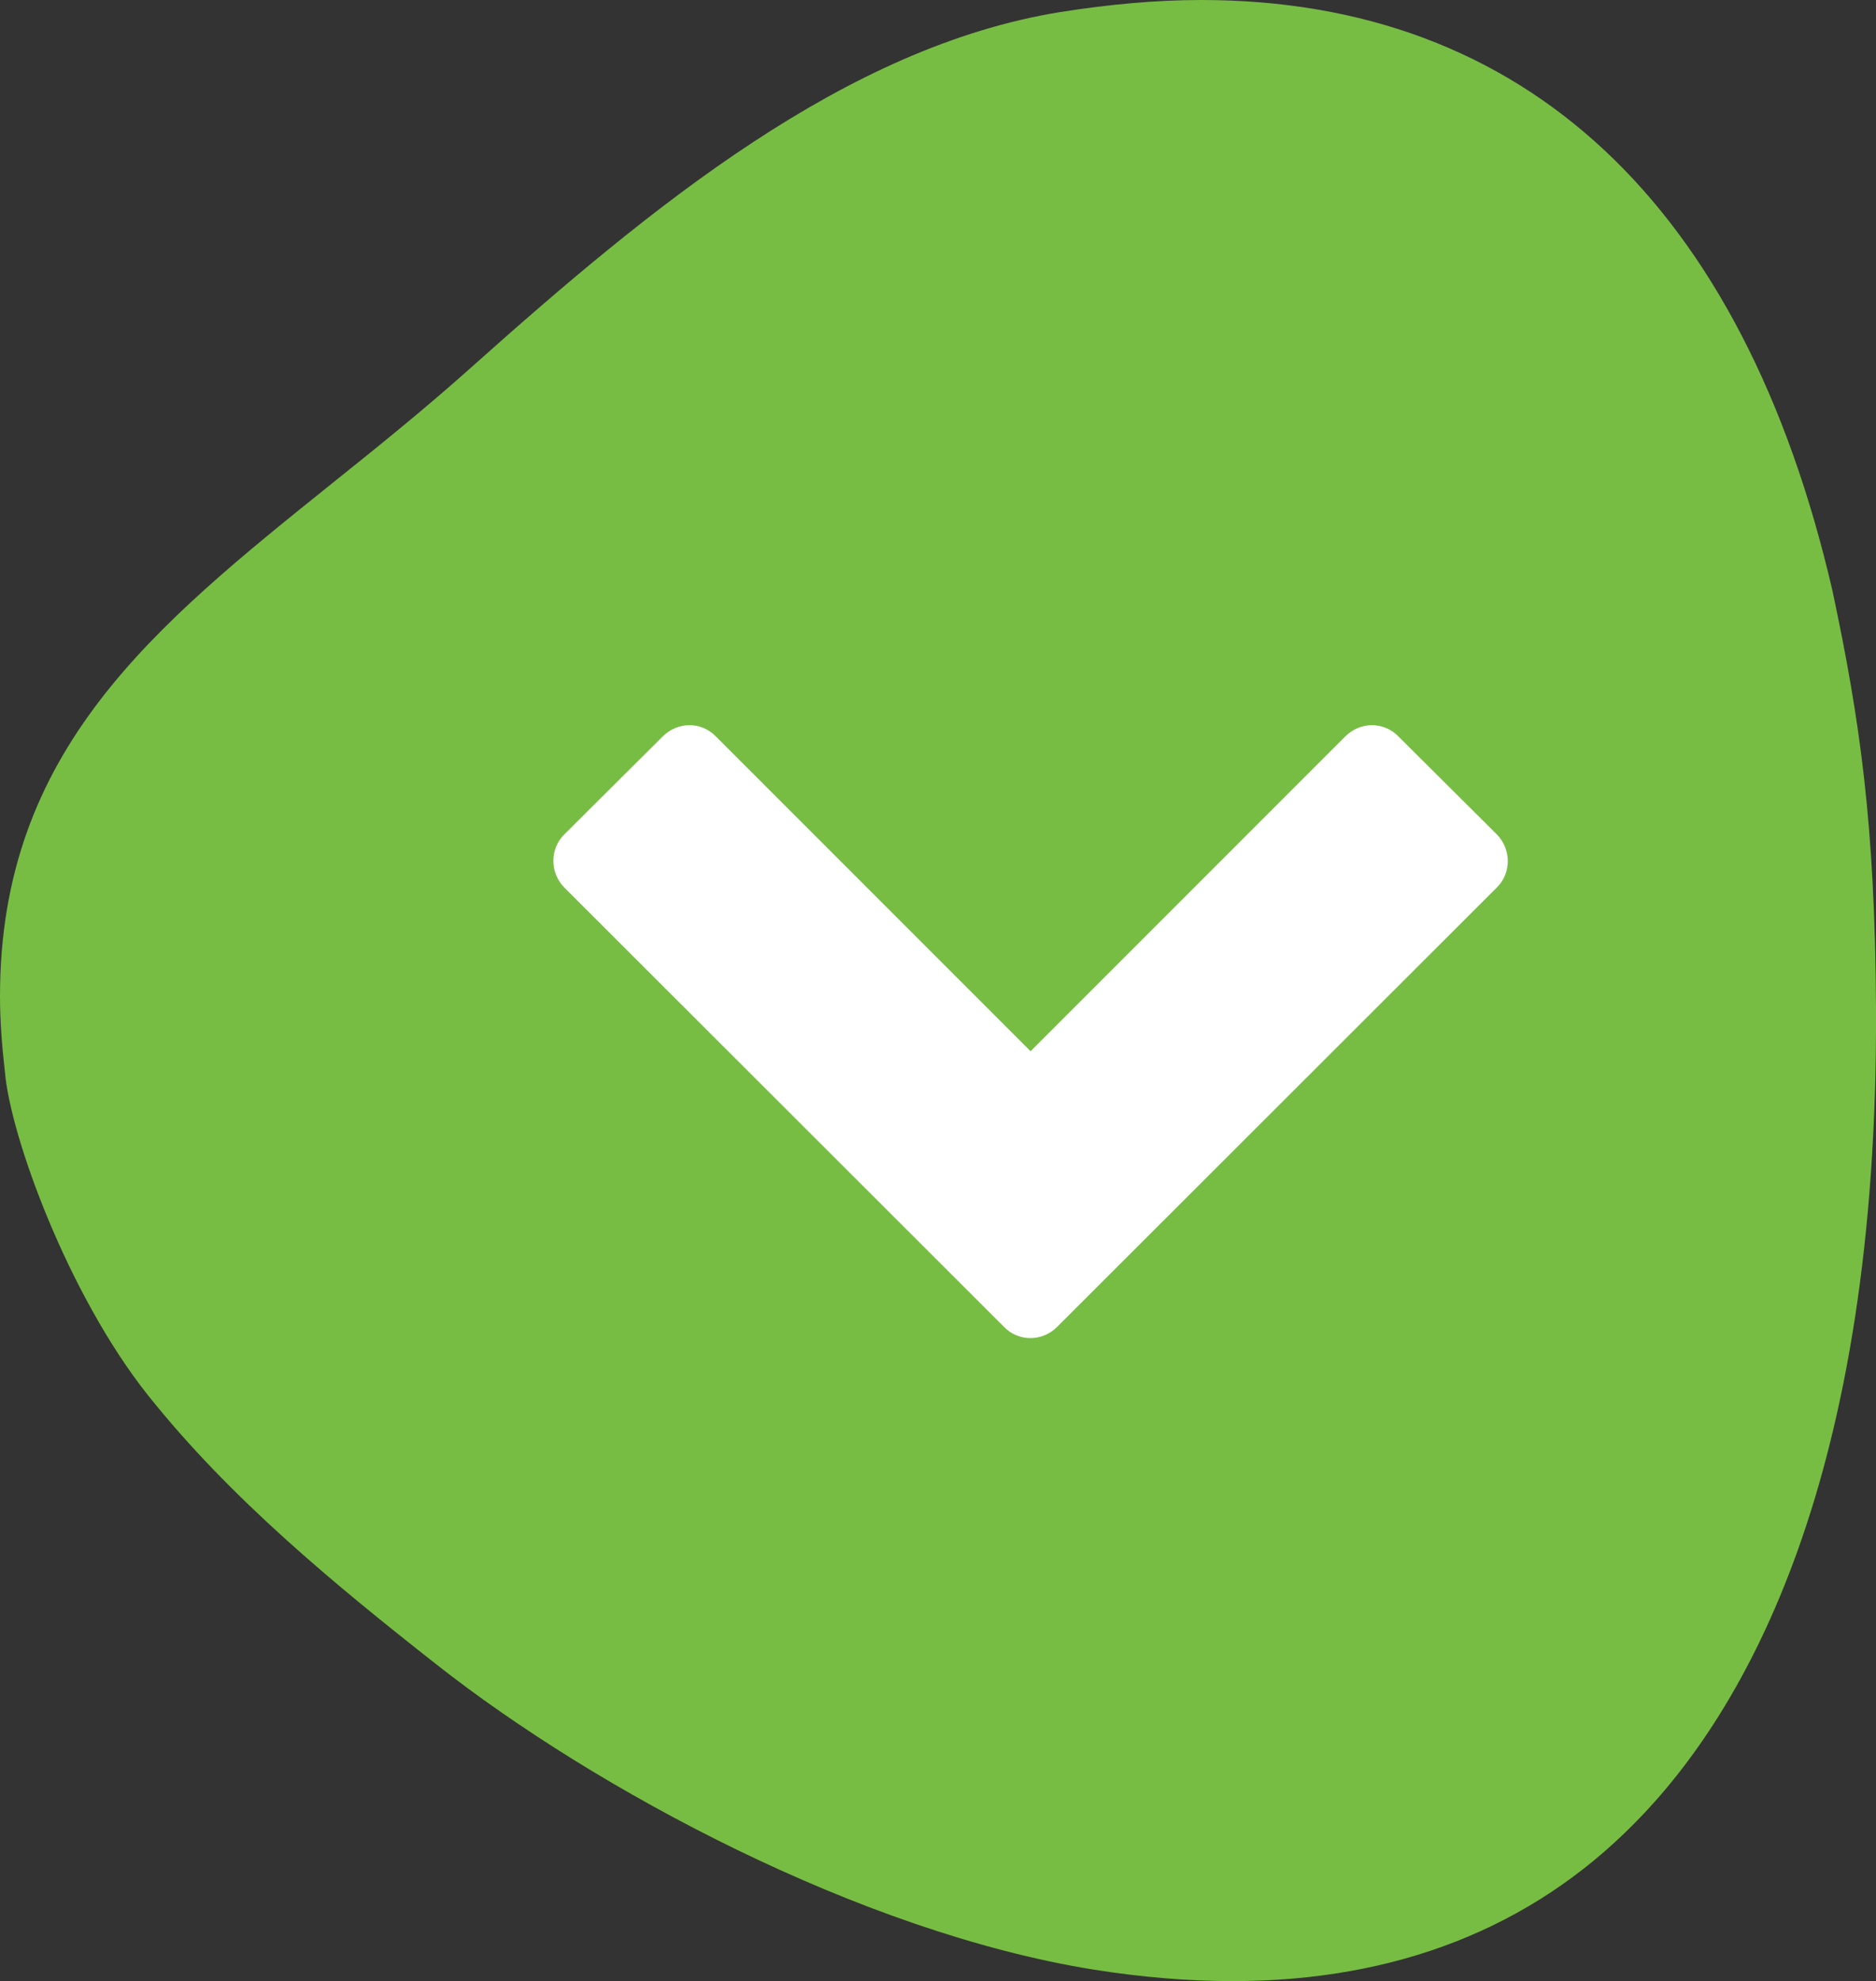 <?xml version="1.0" encoding="UTF-8"?> <!-- Generator: Adobe Illustrator 26.0.3, SVG Export Plug-In . SVG Version: 6.00 Build 0) --> <svg xmlns="http://www.w3.org/2000/svg" xmlns:xlink="http://www.w3.org/1999/xlink" version="1.1" id="Layer_1" x="0px" y="0px" viewBox="0 0 388.1 409.7" style="enable-background:new 0 0 388.1 409.7;" xml:space="preserve"><rect x="0" y="0" width="388.1" height="409.7" fill="#333333" stroke="none"/> <style type="text/css"> .st0{fill:#77BD43;} .st1{fill:#FFFFFF;} </style> <path class="st0" d="M255,409.7c-9.2,0-18.9-0.8-28.9-2.4c-48.3-7.8-103-37.3-135.7-63c-21-16.5-42.8-34.4-59.9-55.9 C14.1,267.7,2.1,235,1,221.5c-0.6-5.2-1-10.4-1-15.5c0-50.9,31.9-76.5,68.9-106.2c9.5-7.6,19.3-15.5,28.9-24.1 c37.1-33.1,77.1-66,121.5-73.2C229.4,0.9,239.2,0,248.5,0c66.9,0,112.1,42.2,130.6,122.2c5.7,26.8,8.8,48.4,9,86.2 c0.5,97.3-26.9,145.4-50,168.7C316.8,398.7,288.8,409.7,255,409.7L255,409.7z"></path> <g> <path class="st1" d="M218.7,274.4c-3.1,3.1-8,3.1-11,0l-90.9-90.8c-3.1-3.1-3.1-8.1,0-11.1l20.3-20.2c3.1-3.1,8-3.1,11,0l65.1,65.1 l65.1-65.1c3.1-3.1,8-3.1,11,0l20.3,20.2c3.1,3.1,3.1,8.1,0,11.1L218.7,274.4z"></path> </g> </svg> 